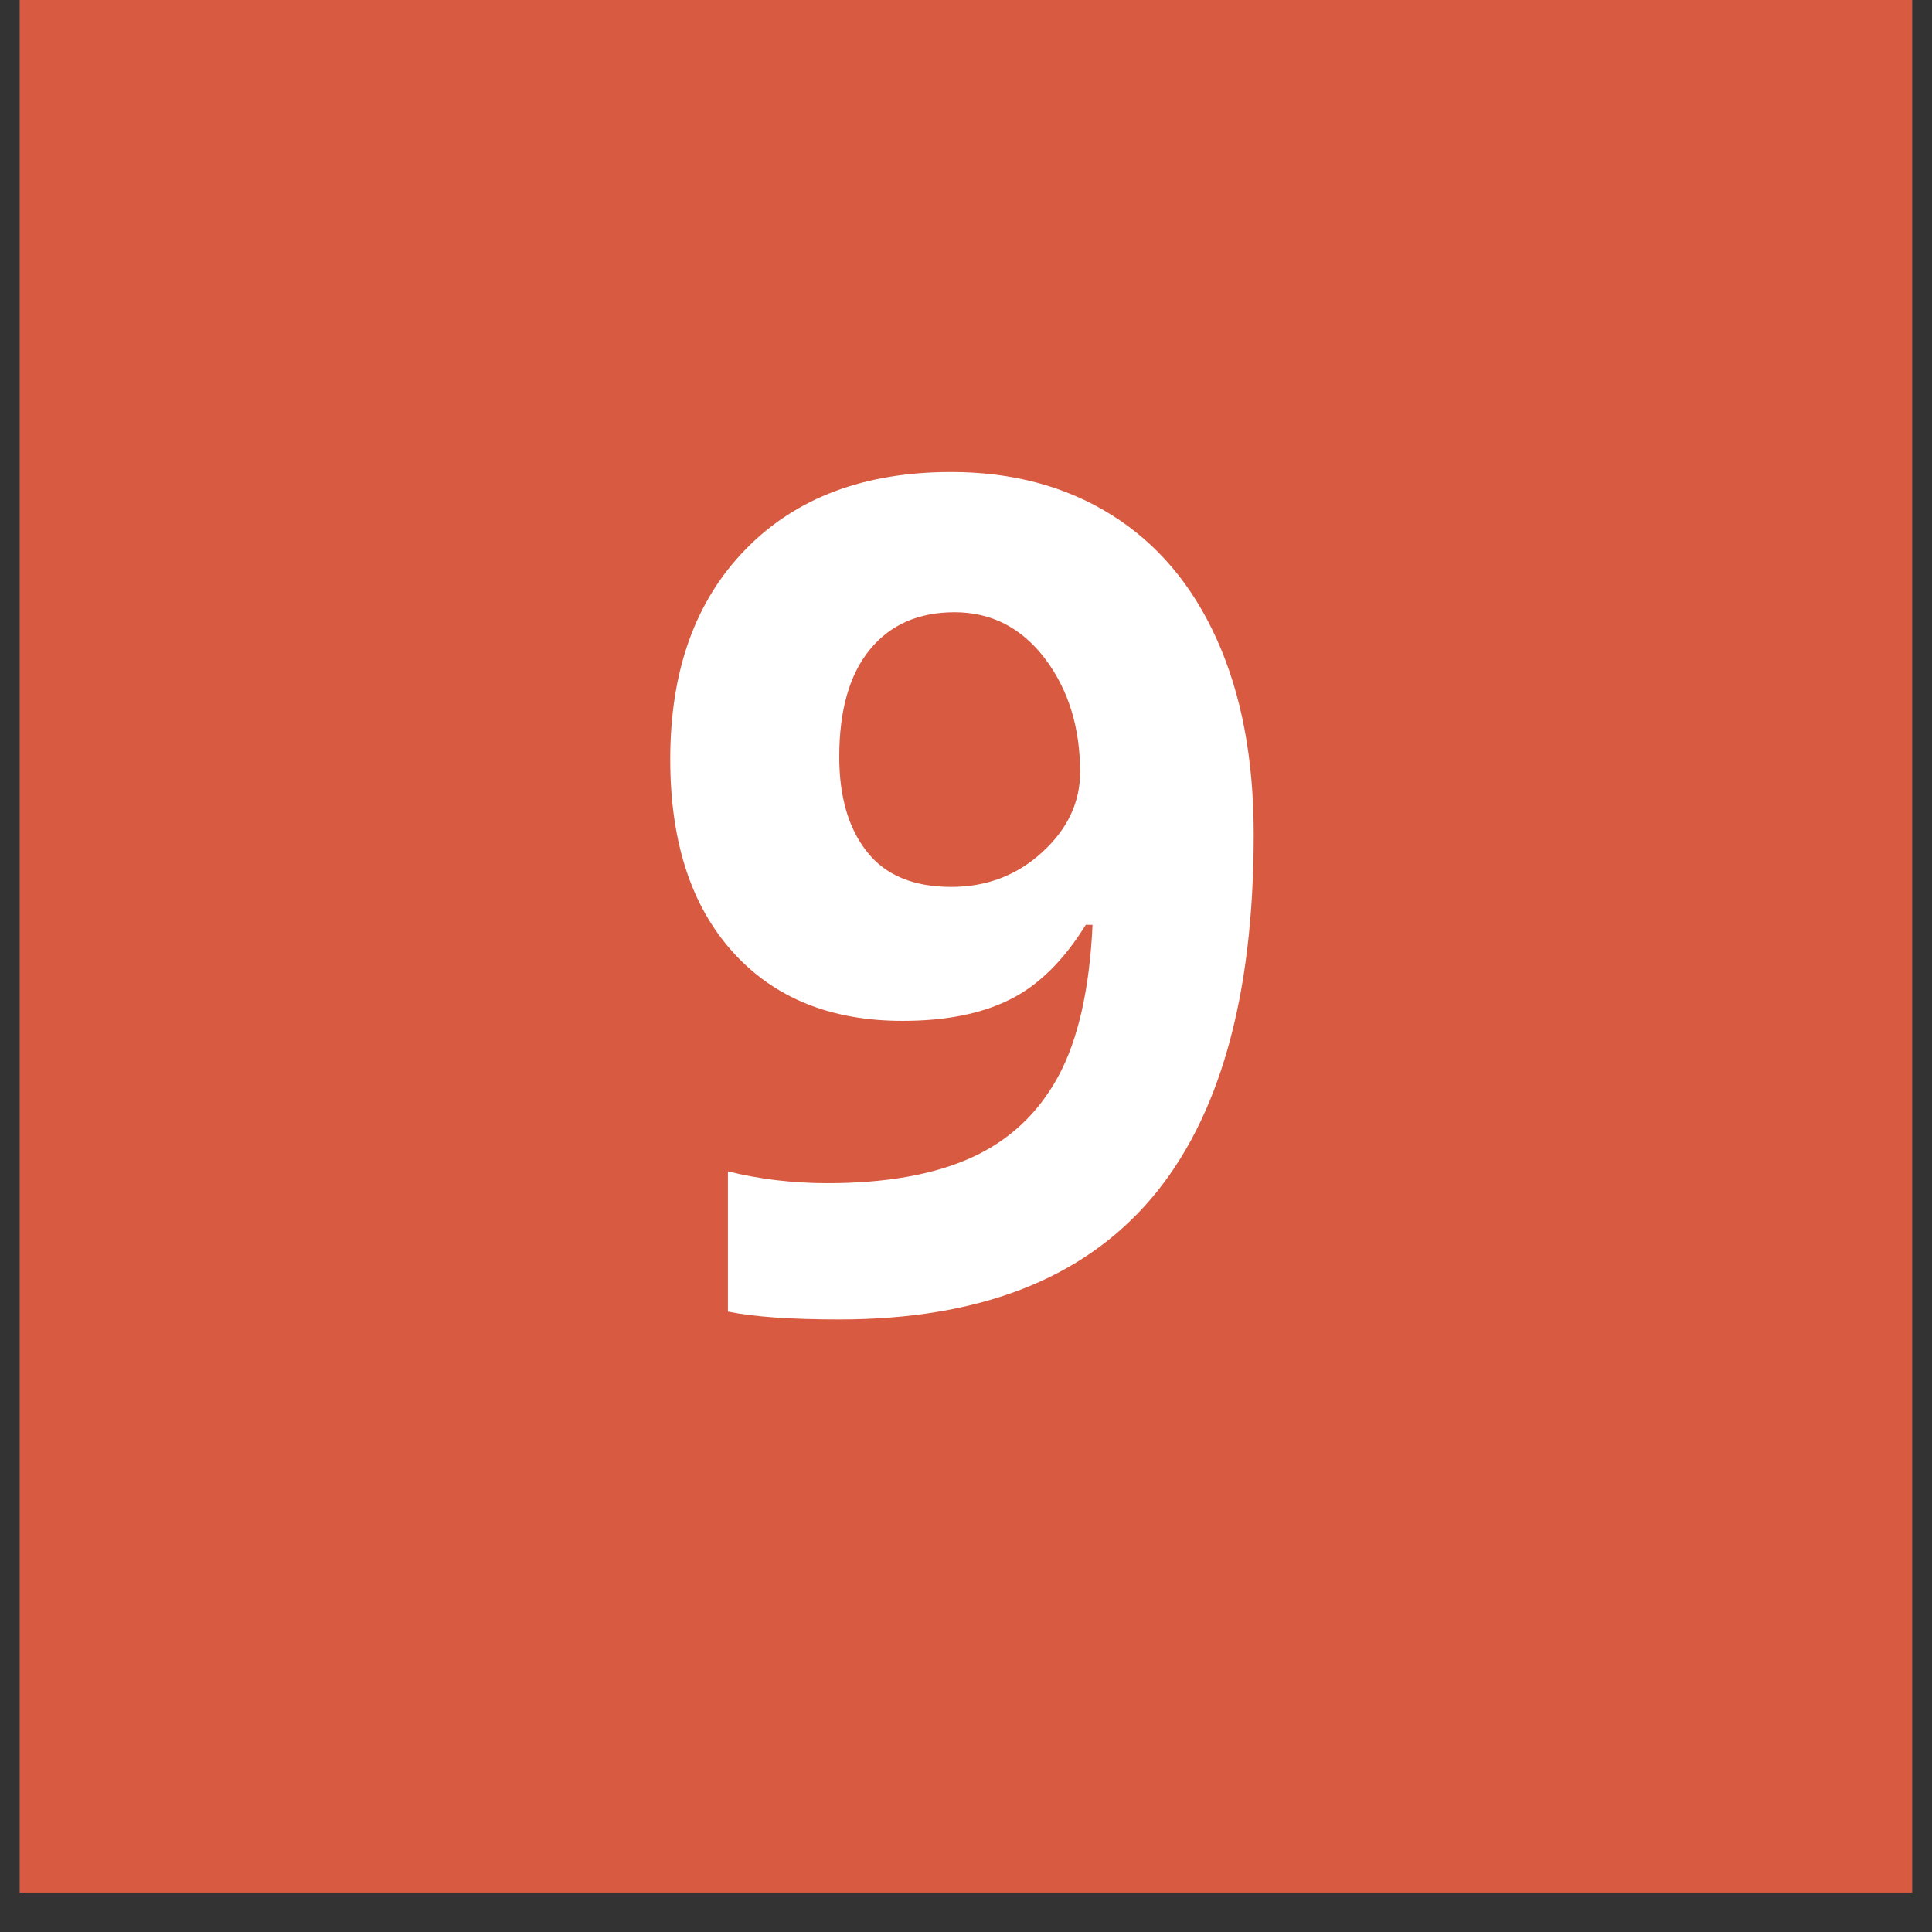 <svg xmlns="http://www.w3.org/2000/svg" xmlns:xlink="http://www.w3.org/1999/xlink" width="64" zoomAndPan="magnify" viewBox="0 0 48 48" height="64" preserveAspectRatio="xMidYMid meet" version="1.0"><rect x="0" y="0" width="48" height="48" fill="#333333" stroke="none"/><defs><g/><clipPath id="3ceb500797"><path d="M 0.488 0 L 47.508 0 L 47.508 47.02 L 0.488 47.02 Z M 0.488 0 " clip-rule="nonzero"/></clipPath></defs><g clip-path="url(#3ceb500797)"><path fill="#d85a41" d="M 0.488 0 L 47.512 0 L 47.512 47.02 L 0.488 47.02 Z M 0.488 0 " fill-opacity="1" fill-rule="nonzero"/></g><g fill="#ffffff" fill-opacity="1"><g transform="translate(15.726, 32.5)"><g><path d="M 15.422 -11.77 C 15.422 -7.727 14.57 -4.707 12.867 -2.711 C 11.16 -0.715 8.582 0.281 5.125 0.281 C 3.91 0.281 2.988 0.215 2.359 0.086 L 2.359 -3.398 C 3.145 -3.203 3.969 -3.105 4.832 -3.105 C 6.281 -3.105 7.477 -3.316 8.414 -3.742 C 9.352 -4.168 10.066 -4.84 10.562 -5.75 C 11.059 -6.664 11.344 -7.922 11.418 -9.523 L 11.25 -9.523 C 10.707 -8.645 10.082 -8.023 9.367 -7.668 C 8.656 -7.312 7.766 -7.137 6.699 -7.137 C 4.91 -7.137 3.504 -7.707 2.473 -8.855 C 1.441 -10.004 0.926 -11.598 0.926 -13.637 C 0.926 -15.84 1.551 -17.578 2.801 -18.855 C 4.051 -20.137 5.754 -20.773 7.906 -20.773 C 9.426 -20.773 10.754 -20.418 11.891 -19.707 C 13.027 -18.996 13.902 -17.961 14.508 -16.609 C 15.117 -15.258 15.422 -13.645 15.422 -11.77 Z M 7.992 -17.289 C 7.094 -17.289 6.391 -16.98 5.887 -16.363 C 5.379 -15.746 5.125 -14.855 5.125 -13.695 C 5.125 -12.703 5.355 -11.914 5.816 -11.336 C 6.273 -10.754 6.973 -10.465 7.906 -10.465 C 8.789 -10.465 9.543 -10.754 10.168 -11.328 C 10.797 -11.902 11.109 -12.566 11.109 -13.316 C 11.109 -14.43 10.816 -15.371 10.234 -16.141 C 9.648 -16.906 8.902 -17.289 7.992 -17.289 Z M 7.992 -17.289 "/></g></g></g></svg>